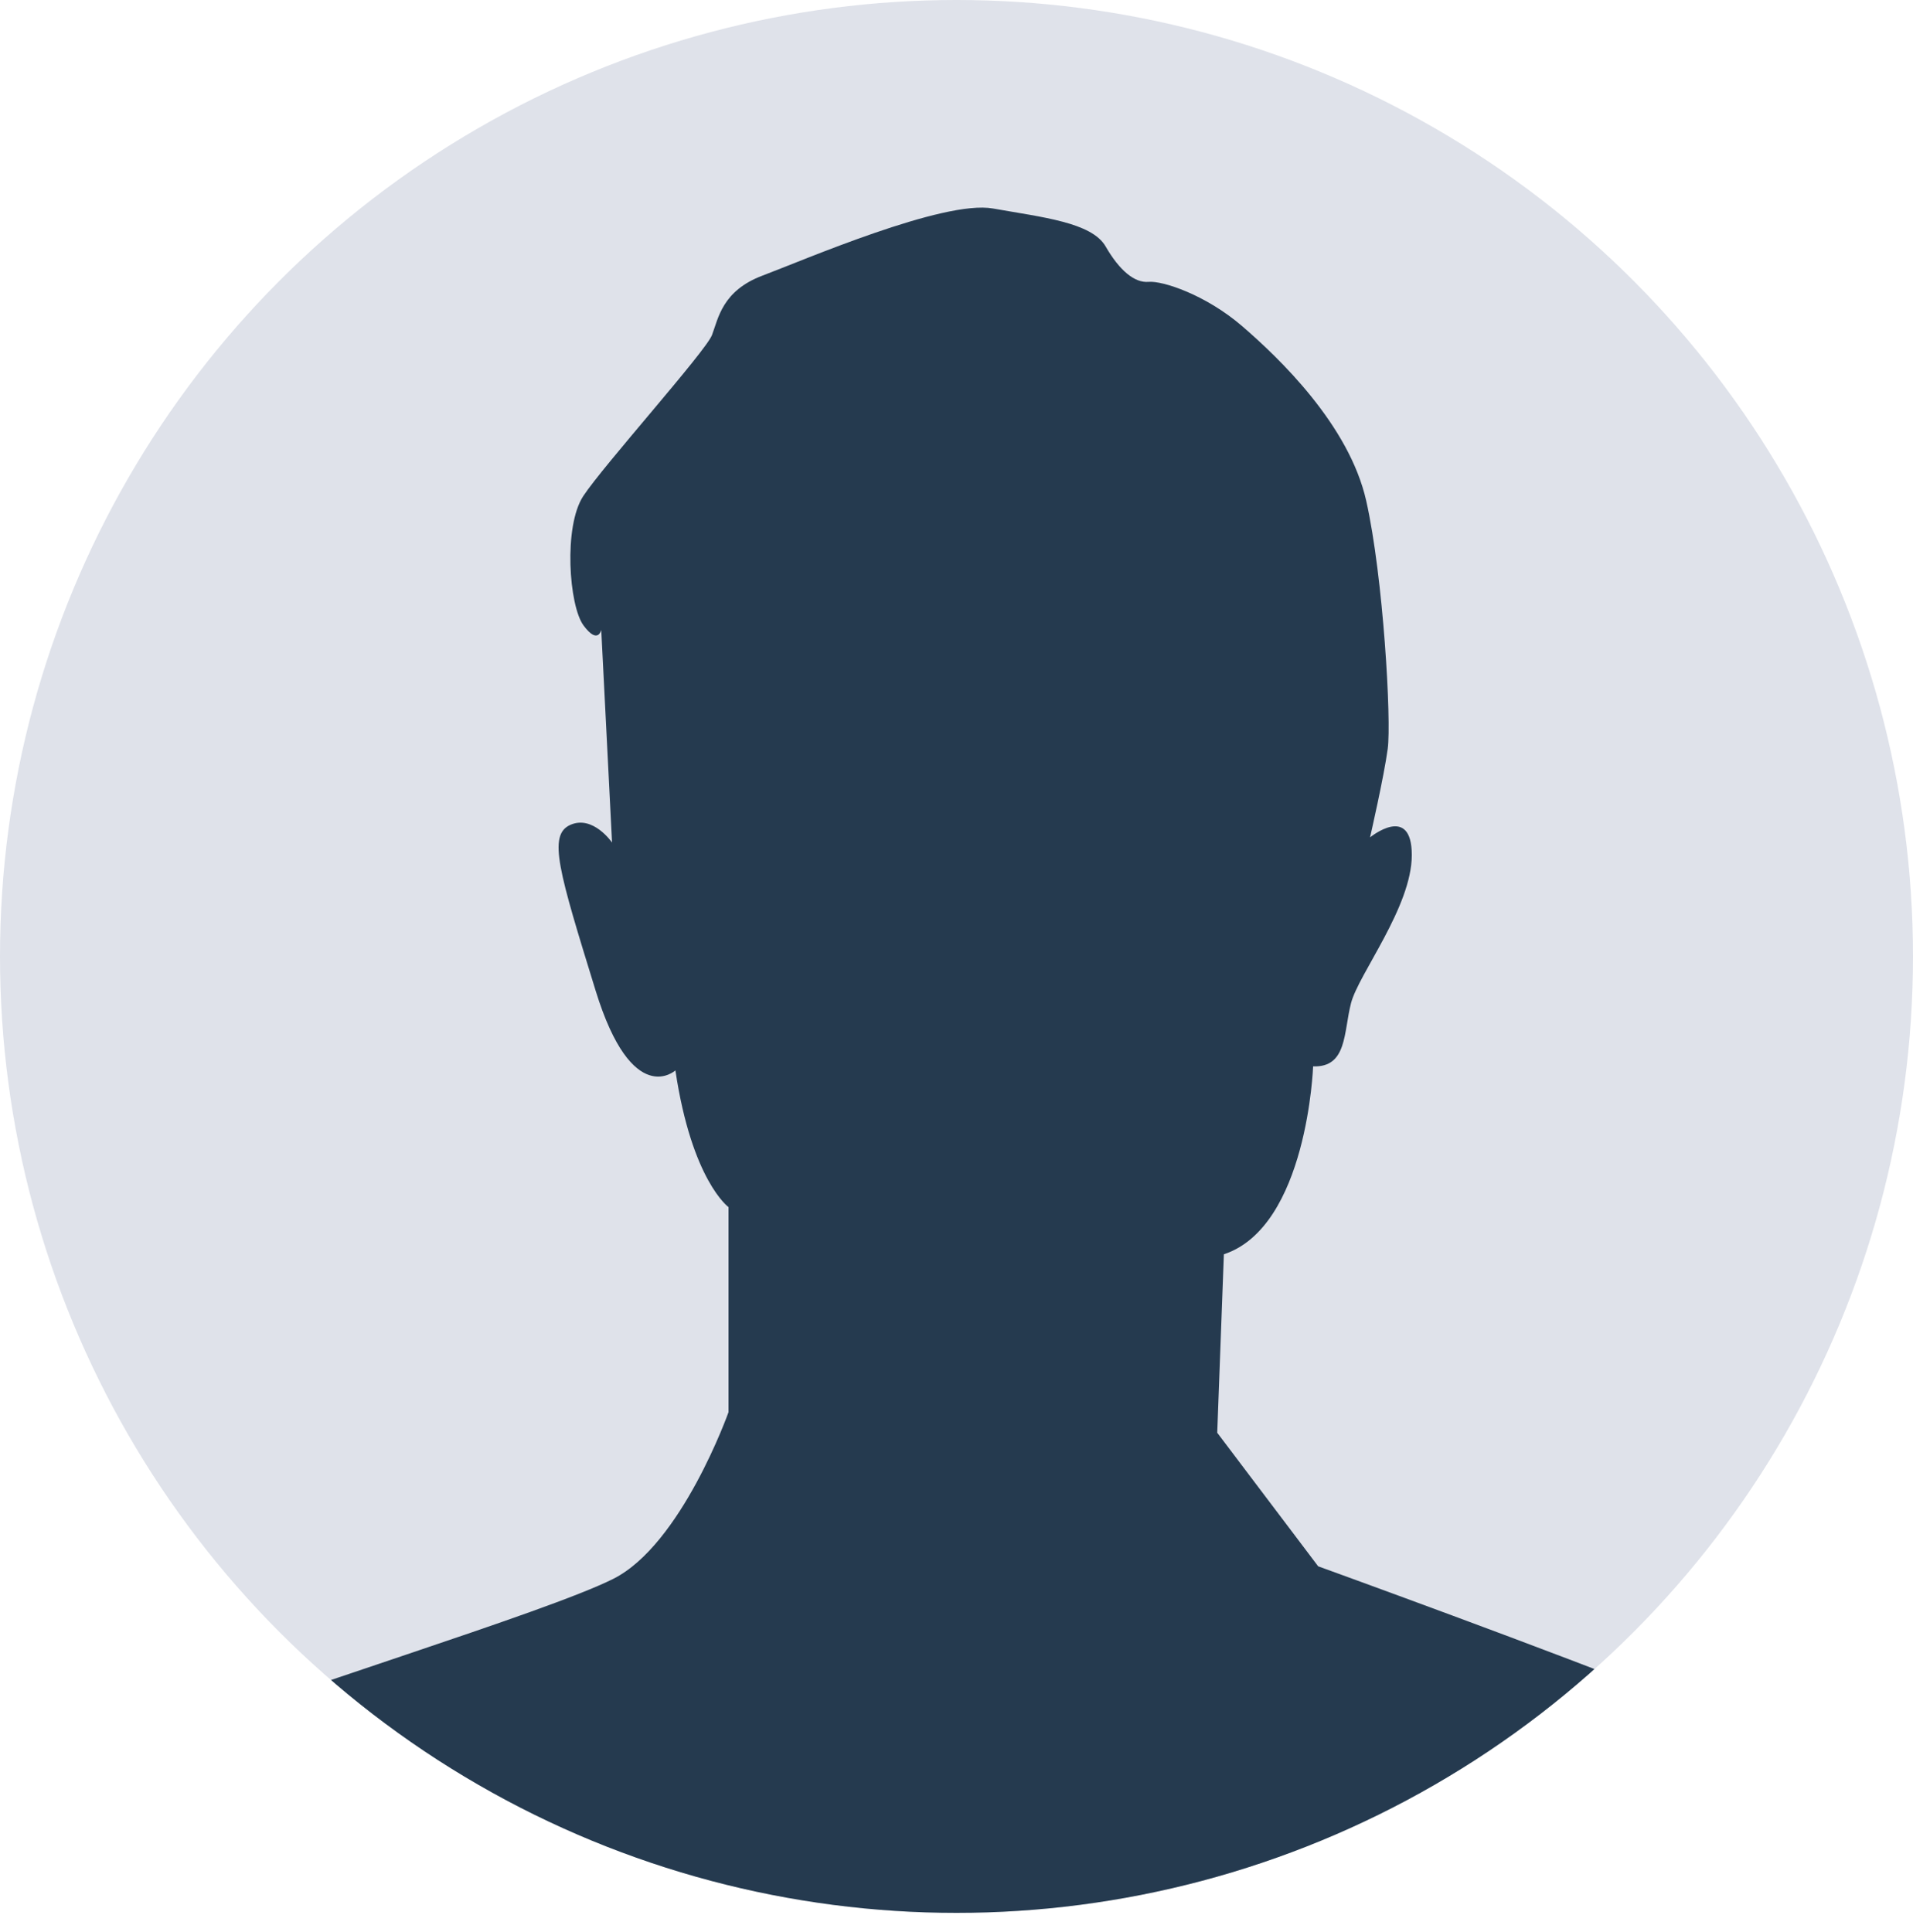 <?xml version="1.0" encoding="UTF-8"?><svg id="_イヤー_2" xmlns="http://www.w3.org/2000/svg" xmlns:xlink="http://www.w3.org/1999/xlink" viewBox="0 0 170 171.73"><defs><style>.cls-1{clip-path:url(#clippath);}.cls-2{fill:#dfe2ea;}.cls-3{fill:#253a4f;}</style><clipPath id="clippath"><circle class="cls-2" cx="85" cy="85" r="85"/></clipPath></defs><g id="_イヤー_1-2"><g><circle class="cls-2" cx="85" cy="85" r="85"/><g class="cls-1"><path class="cls-3" d="M167.63,171.73c-3.63-5.66-12.04-17.85-18.66-20.54-10.8-4.38-31.83-11.99-31.83-11.99l-8.97-11.87,.59-15.86c7.42-2.45,7.93-16.7,7.93-16.7,3.04,.11,2.7-3.04,3.37-5.62,.67-2.59,5.4-8.55,5.4-13.16s-3.71-1.57-3.71-1.57c0,0,1.24-5.4,1.57-7.87,.34-2.47-.39-15.3-1.91-22.04-1.52-6.75-7.76-12.71-11.02-15.52-3.26-2.81-7.09-4.05-8.32-3.94-1.24,.11-2.59-1.01-3.82-3.15-1.24-2.14-5.62-2.59-10.01-3.37-4.39-.79-16.87,4.61-20.47,5.96-3.6,1.35-3.94,3.82-4.5,5.29-.56,1.46-9.67,11.61-11.44,14.31-1.77,2.7-1.27,9.76,.03,11.5,1.29,1.74,1.57,.39,1.57,.39l.96,18.9s-1.69-2.47-3.71-1.57c-2.02,.9-1.01,4.16,2.25,14.73,3.26,10.57,7.09,7.09,7.09,7.09,1.46,9.79,4.72,12.15,4.72,12.15v18.22s-4.18,11.78-10.25,14.82c-6.07,3.04-29.76,10.16-40.16,14.41-6.51,2.66-11.04,12.48-12.84,17.02H167.63Z"/></g></g></g></svg>